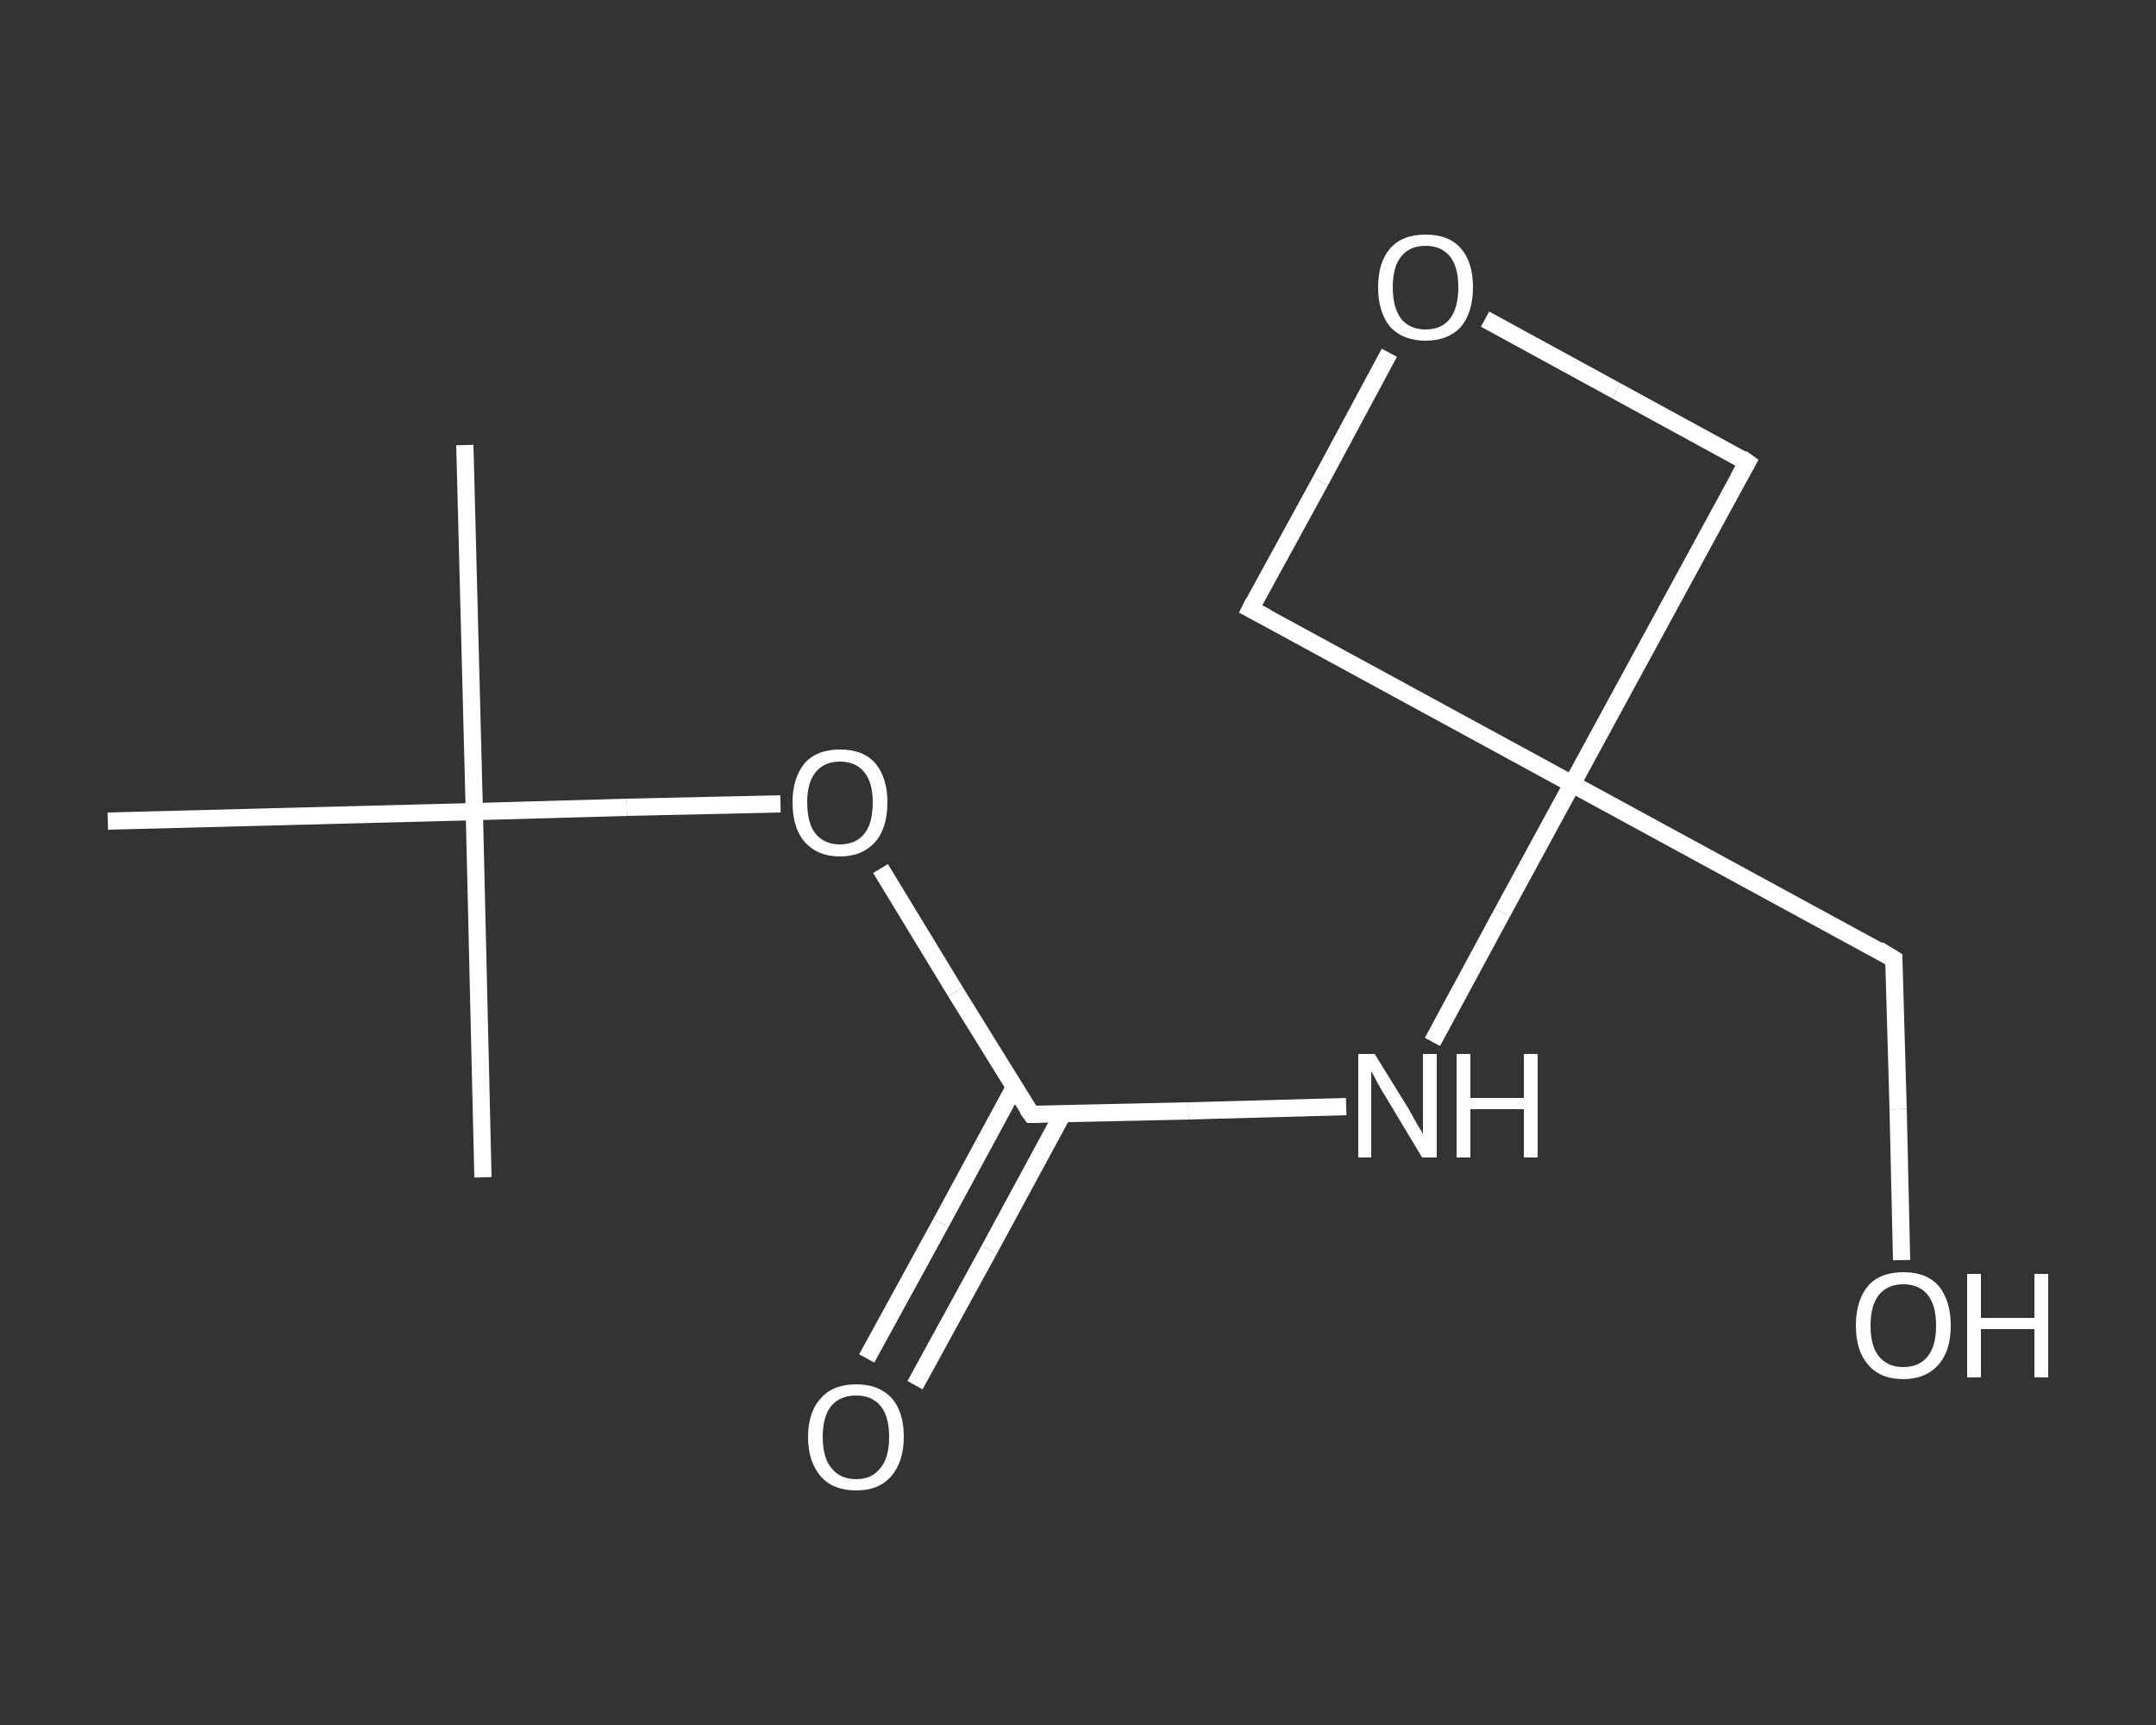 <?xml version='1.0' encoding='iso-8859-1'?>
<svg version='1.1' baseProfile='full'
              xmlns='http://www.w3.org/2000/svg'
                      xmlns:rdkit='http://www.rdkit.org/xml'
                      xmlns:xlink='http://www.w3.org/1999/xlink'
                  xml:space='preserve'
width='250px' height='200px' viewBox='0 0 250 200'>
<rect x="0" y="0" width="250" height="200" fill="#333333" stroke="none"/>
<!-- END OF HEADER -->
<rect style='opacity:1.0;fill:transparent;stroke:none' width='250.0' height='200.0' x='0.0' y='0.0'> </rect>
<path class='bond-0 atom-0 atom-1' d='M 53.9,51.6 L 55.0,94.1' style='fill:none;fill-rule:evenodd;stroke:#FFFFFF;stroke-width:2.0px;stroke-linecap:butt;stroke-linejoin:miter;stroke-opacity:1' />
<path class='bond-1 atom-1 atom-2' d='M 55.0,94.1 L 56.0,136.5' style='fill:none;fill-rule:evenodd;stroke:#FFFFFF;stroke-width:2.0px;stroke-linecap:butt;stroke-linejoin:miter;stroke-opacity:1' />
<path class='bond-2 atom-1 atom-3' d='M 55.0,94.1 L 12.5,95.2' style='fill:none;fill-rule:evenodd;stroke:#FFFFFF;stroke-width:2.0px;stroke-linecap:butt;stroke-linejoin:miter;stroke-opacity:1' />
<path class='bond-3 atom-1 atom-4' d='M 55.0,94.1 L 72.7,93.6' style='fill:none;fill-rule:evenodd;stroke:#FFFFFF;stroke-width:2.0px;stroke-linecap:butt;stroke-linejoin:miter;stroke-opacity:1' />
<path class='bond-3 atom-1 atom-4' d='M 72.7,93.6 L 90.5,93.2' style='fill:none;fill-rule:evenodd;stroke:#FFFFFF;stroke-width:2.0px;stroke-linecap:butt;stroke-linejoin:miter;stroke-opacity:1' />
<path class='bond-4 atom-4 atom-5' d='M 102.1,100.7 L 110.8,115.0' style='fill:none;fill-rule:evenodd;stroke:#FFFFFF;stroke-width:2.0px;stroke-linecap:butt;stroke-linejoin:miter;stroke-opacity:1' />
<path class='bond-4 atom-4 atom-5' d='M 110.8,115.0 L 119.6,129.2' style='fill:none;fill-rule:evenodd;stroke:#FFFFFF;stroke-width:2.0px;stroke-linecap:butt;stroke-linejoin:miter;stroke-opacity:1' />
<path class='bond-5 atom-5 atom-6' d='M 117.6,126.1 L 109.1,141.8' style='fill:none;fill-rule:evenodd;stroke:#FFFFFF;stroke-width:2.0px;stroke-linecap:butt;stroke-linejoin:miter;stroke-opacity:1' />
<path class='bond-5 atom-5 atom-6' d='M 109.1,141.8 L 100.5,157.5' style='fill:none;fill-rule:evenodd;stroke:#FFFFFF;stroke-width:2.0px;stroke-linecap:butt;stroke-linejoin:miter;stroke-opacity:1' />
<path class='bond-5 atom-5 atom-6' d='M 123.2,129.2 L 114.7,144.9' style='fill:none;fill-rule:evenodd;stroke:#FFFFFF;stroke-width:2.0px;stroke-linecap:butt;stroke-linejoin:miter;stroke-opacity:1' />
<path class='bond-5 atom-5 atom-6' d='M 114.7,144.9 L 106.1,160.6' style='fill:none;fill-rule:evenodd;stroke:#FFFFFF;stroke-width:2.0px;stroke-linecap:butt;stroke-linejoin:miter;stroke-opacity:1' />
<path class='bond-6 atom-5 atom-7' d='M 119.6,129.2 L 137.8,128.8' style='fill:none;fill-rule:evenodd;stroke:#FFFFFF;stroke-width:2.0px;stroke-linecap:butt;stroke-linejoin:miter;stroke-opacity:1' />
<path class='bond-6 atom-5 atom-7' d='M 137.8,128.8 L 156.1,128.3' style='fill:none;fill-rule:evenodd;stroke:#FFFFFF;stroke-width:2.0px;stroke-linecap:butt;stroke-linejoin:miter;stroke-opacity:1' />
<path class='bond-7 atom-7 atom-8' d='M 166.1,120.8 L 174.2,105.8' style='fill:none;fill-rule:evenodd;stroke:#FFFFFF;stroke-width:2.0px;stroke-linecap:butt;stroke-linejoin:miter;stroke-opacity:1' />
<path class='bond-7 atom-7 atom-8' d='M 174.2,105.8 L 182.3,90.9' style='fill:none;fill-rule:evenodd;stroke:#FFFFFF;stroke-width:2.0px;stroke-linecap:butt;stroke-linejoin:miter;stroke-opacity:1' />
<path class='bond-8 atom-8 atom-9' d='M 182.3,90.9 L 219.6,111.2' style='fill:none;fill-rule:evenodd;stroke:#FFFFFF;stroke-width:2.0px;stroke-linecap:butt;stroke-linejoin:miter;stroke-opacity:1' />
<path class='bond-9 atom-9 atom-10' d='M 219.6,111.2 L 220.1,128.6' style='fill:none;fill-rule:evenodd;stroke:#FFFFFF;stroke-width:2.0px;stroke-linecap:butt;stroke-linejoin:miter;stroke-opacity:1' />
<path class='bond-9 atom-9 atom-10' d='M 220.1,128.6 L 220.5,146.1' style='fill:none;fill-rule:evenodd;stroke:#FFFFFF;stroke-width:2.0px;stroke-linecap:butt;stroke-linejoin:miter;stroke-opacity:1' />
<path class='bond-10 atom-8 atom-11' d='M 182.3,90.9 L 145.0,70.6' style='fill:none;fill-rule:evenodd;stroke:#FFFFFF;stroke-width:2.0px;stroke-linecap:butt;stroke-linejoin:miter;stroke-opacity:1' />
<path class='bond-11 atom-11 atom-12' d='M 145.0,70.6 L 153.1,55.8' style='fill:none;fill-rule:evenodd;stroke:#FFFFFF;stroke-width:2.0px;stroke-linecap:butt;stroke-linejoin:miter;stroke-opacity:1' />
<path class='bond-11 atom-11 atom-12' d='M 153.1,55.8 L 161.1,40.9' style='fill:none;fill-rule:evenodd;stroke:#FFFFFF;stroke-width:2.0px;stroke-linecap:butt;stroke-linejoin:miter;stroke-opacity:1' />
<path class='bond-12 atom-12 atom-13' d='M 172.2,37.0 L 187.4,45.3' style='fill:none;fill-rule:evenodd;stroke:#FFFFFF;stroke-width:2.0px;stroke-linecap:butt;stroke-linejoin:miter;stroke-opacity:1' />
<path class='bond-12 atom-12 atom-13' d='M 187.4,45.3 L 202.6,53.6' style='fill:none;fill-rule:evenodd;stroke:#FFFFFF;stroke-width:2.0px;stroke-linecap:butt;stroke-linejoin:miter;stroke-opacity:1' />
<path class='bond-13 atom-13 atom-8' d='M 202.6,53.6 L 182.3,90.9' style='fill:none;fill-rule:evenodd;stroke:#FFFFFF;stroke-width:2.0px;stroke-linecap:butt;stroke-linejoin:miter;stroke-opacity:1' />
<path d='M 119.1,128.5 L 119.6,129.2 L 120.5,129.2' style='fill:none;stroke:#FFFFFF;stroke-width:2.0px;stroke-linecap:butt;stroke-linejoin:miter;stroke-opacity:1;' />
<path d='M 217.8,110.1 L 219.6,111.2 L 219.6,112.0' style='fill:none;stroke:#FFFFFF;stroke-width:2.0px;stroke-linecap:butt;stroke-linejoin:miter;stroke-opacity:1;' />
<path d='M 146.9,71.6 L 145.0,70.6 L 145.4,69.8' style='fill:none;stroke:#FFFFFF;stroke-width:2.0px;stroke-linecap:butt;stroke-linejoin:miter;stroke-opacity:1;' />
<path d='M 201.9,53.1 L 202.6,53.6 L 201.6,55.4' style='fill:none;stroke:#FFFFFF;stroke-width:2.0px;stroke-linecap:butt;stroke-linejoin:miter;stroke-opacity:1;' />
<path class='atom-4' d='M 91.9 93.0
Q 91.9 90.2, 93.3 88.5
Q 94.7 86.9, 97.4 86.9
Q 100.1 86.9, 101.5 88.5
Q 102.9 90.2, 102.9 93.0
Q 102.9 96.0, 101.5 97.6
Q 100.0 99.3, 97.4 99.3
Q 94.8 99.3, 93.3 97.6
Q 91.9 96.0, 91.9 93.0
M 97.4 97.9
Q 99.2 97.9, 100.2 96.7
Q 101.2 95.5, 101.2 93.0
Q 101.2 90.7, 100.2 89.5
Q 99.2 88.3, 97.4 88.3
Q 95.6 88.3, 94.6 89.5
Q 93.6 90.7, 93.6 93.0
Q 93.6 95.5, 94.6 96.7
Q 95.6 97.9, 97.4 97.9
' fill='#FFFFFF'/>
<path class='atom-6' d='M 93.7 166.6
Q 93.7 163.7, 95.2 162.1
Q 96.6 160.5, 99.3 160.5
Q 101.9 160.5, 103.4 162.1
Q 104.8 163.7, 104.8 166.6
Q 104.8 169.5, 103.3 171.2
Q 101.9 172.8, 99.3 172.8
Q 96.6 172.8, 95.2 171.2
Q 93.7 169.5, 93.7 166.6
M 99.3 171.5
Q 101.1 171.5, 102.1 170.2
Q 103.1 169.0, 103.1 166.6
Q 103.1 164.2, 102.1 163.0
Q 101.1 161.8, 99.3 161.8
Q 97.4 161.8, 96.4 163.0
Q 95.4 164.2, 95.4 166.6
Q 95.4 169.0, 96.4 170.2
Q 97.4 171.5, 99.3 171.5
' fill='#FFFFFF'/>
<path class='atom-7' d='M 159.4 122.2
L 163.3 128.5
Q 163.7 129.2, 164.3 130.3
Q 165.0 131.4, 165.0 131.5
L 165.0 122.2
L 166.6 122.2
L 166.6 134.2
L 164.9 134.2
L 160.7 127.2
Q 160.2 126.4, 159.7 125.5
Q 159.2 124.5, 159.0 124.2
L 159.0 134.2
L 157.5 134.2
L 157.5 122.2
L 159.4 122.2
' fill='#FFFFFF'/>
<path class='atom-7' d='M 168.9 122.2
L 170.5 122.2
L 170.5 127.3
L 176.7 127.3
L 176.7 122.2
L 178.3 122.2
L 178.3 134.2
L 176.7 134.2
L 176.7 128.6
L 170.5 128.6
L 170.5 134.2
L 168.9 134.2
L 168.9 122.2
' fill='#FFFFFF'/>
<path class='atom-10' d='M 215.2 153.7
Q 215.2 150.8, 216.6 149.1
Q 218.0 147.5, 220.7 147.5
Q 223.4 147.5, 224.8 149.1
Q 226.2 150.8, 226.2 153.7
Q 226.2 156.6, 224.8 158.2
Q 223.3 159.9, 220.7 159.9
Q 218.0 159.9, 216.6 158.2
Q 215.2 156.6, 215.2 153.7
M 220.7 158.5
Q 222.5 158.5, 223.5 157.3
Q 224.5 156.1, 224.5 153.7
Q 224.5 151.3, 223.5 150.1
Q 222.5 148.9, 220.7 148.9
Q 218.9 148.9, 217.9 150.1
Q 216.9 151.3, 216.9 153.7
Q 216.9 156.1, 217.9 157.3
Q 218.9 158.5, 220.7 158.5
' fill='#FFFFFF'/>
<path class='atom-10' d='M 228.1 147.7
L 229.7 147.7
L 229.7 152.8
L 235.9 152.8
L 235.9 147.7
L 237.5 147.7
L 237.5 159.7
L 235.9 159.7
L 235.9 154.1
L 229.7 154.1
L 229.7 159.7
L 228.1 159.7
L 228.1 147.7
' fill='#FFFFFF'/>
<path class='atom-12' d='M 159.8 33.3
Q 159.8 30.4, 161.2 28.8
Q 162.6 27.2, 165.3 27.2
Q 168.0 27.2, 169.4 28.8
Q 170.8 30.4, 170.8 33.3
Q 170.8 36.2, 169.4 37.9
Q 167.9 39.5, 165.3 39.5
Q 162.7 39.5, 161.2 37.9
Q 159.8 36.2, 159.8 33.3
M 165.3 38.2
Q 167.1 38.2, 168.1 37.0
Q 169.1 35.7, 169.1 33.3
Q 169.1 30.9, 168.1 29.7
Q 167.1 28.5, 165.3 28.5
Q 163.5 28.5, 162.5 29.7
Q 161.5 30.9, 161.5 33.3
Q 161.5 35.7, 162.5 37.0
Q 163.5 38.2, 165.3 38.2
' fill='#FFFFFF'/>
</svg>
